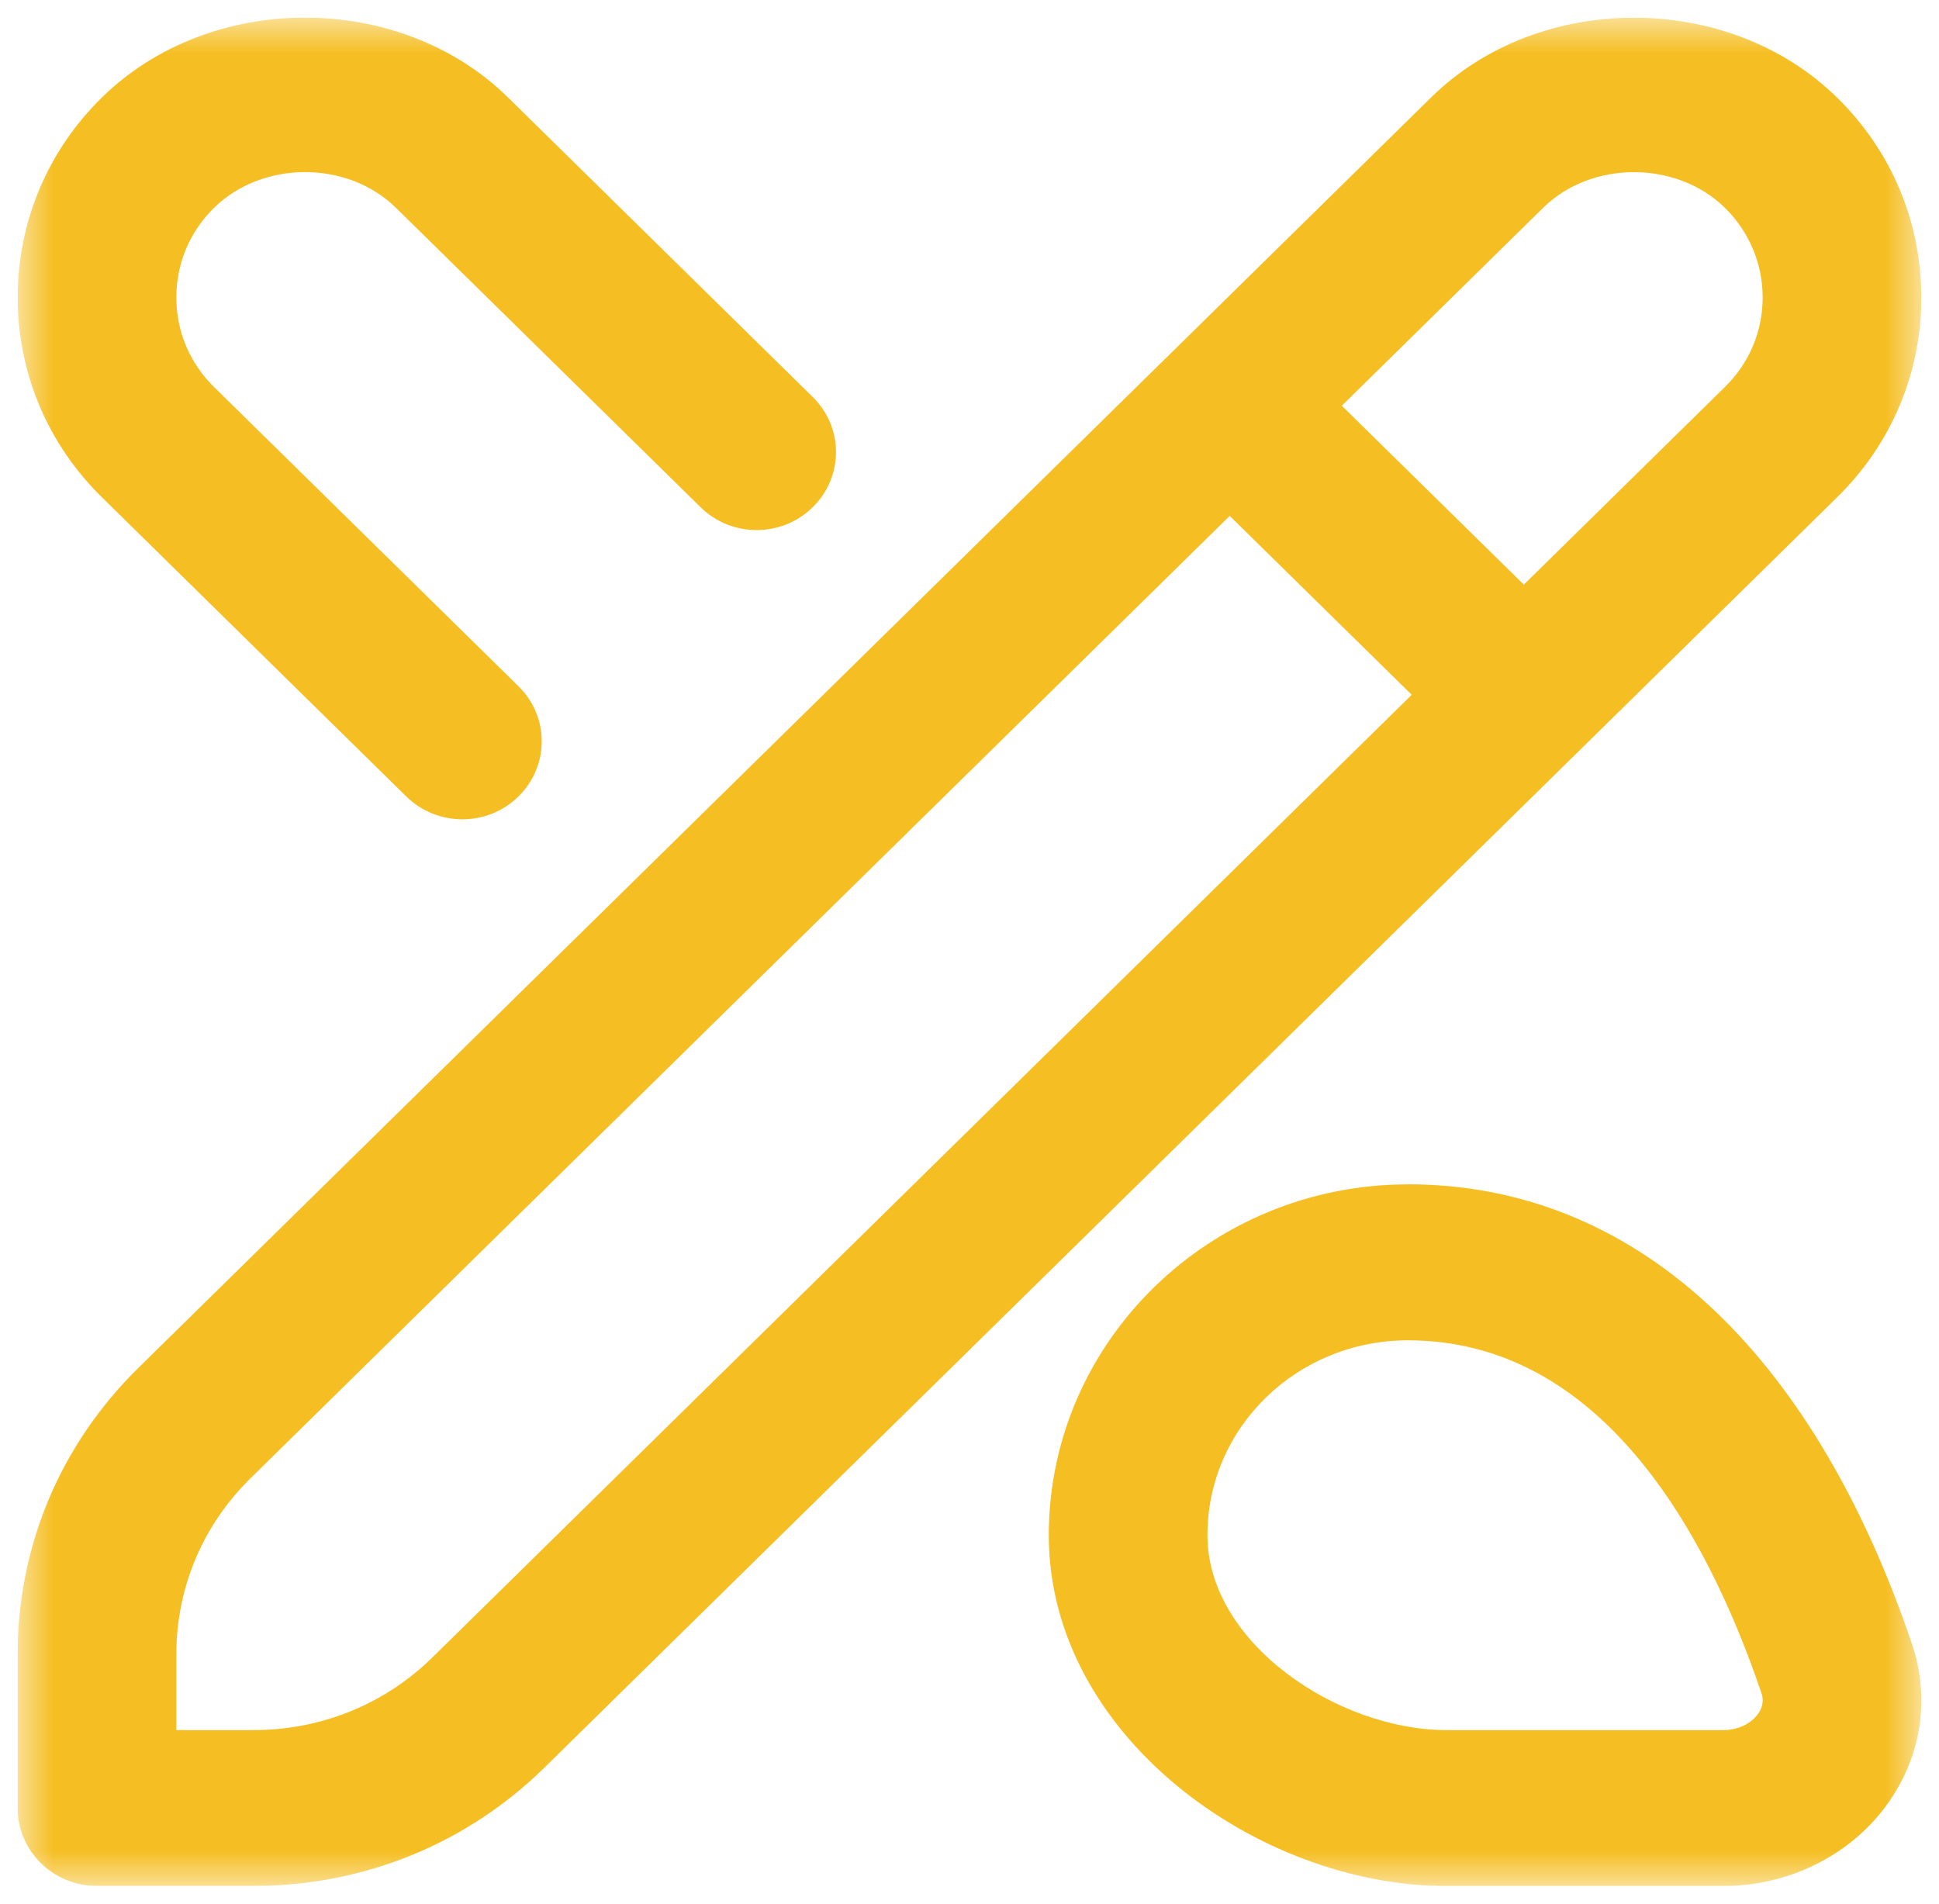 <svg width="55" height="54" viewBox="0 0 55 54" fill="none" xmlns="http://www.w3.org/2000/svg">
<g clip-path="url(#clip0_201_26)">
<mask id="mask0_201_26" style="mask-type:luminance" maskUnits="userSpaceOnUse" x="0" y="0" width="55" height="54">
<path d="M54.5 0.5H0.5V53.5H54.5V0.5Z" fill="white"/>
</mask>
<g mask="url(#mask0_201_26)">
<path d="M39.934 33.597C34.318 33.597 29.749 38.062 29.749 43.548C29.749 49.245 35.702 53.5 41.028 53.5H48.877C50.727 53.5 52.459 52.644 53.508 51.213C54.498 49.862 54.761 48.188 54.23 46.622C51.375 38.221 46.299 33.595 39.934 33.595V33.597ZM49.858 48.628C49.651 48.909 49.287 49.077 48.877 49.077H41.028C37.956 49.077 34.249 46.611 34.249 43.548C34.249 40.486 36.798 38.02 39.934 38.02C45.413 38.02 48.412 43.46 49.962 48.024C49.989 48.102 50.07 48.341 49.858 48.628ZM54.498 8.437C54.498 6.294 53.652 4.284 52.113 2.771H52.111C49.035 -0.254 43.651 -0.254 40.587 2.771L3.92 38.807C1.715 40.977 0.5 43.858 0.5 46.923V51.286C0.5 52.507 1.508 53.498 2.75 53.498H7.191C10.312 53.498 13.243 52.304 15.448 50.136L52.115 14.101C53.654 12.588 54.5 10.578 54.5 8.435L54.498 8.437ZM12.269 47.012C10.913 48.345 9.11 49.077 7.193 49.077H5.002V46.925C5.002 45.041 5.749 43.268 7.103 41.936L34.881 14.634L40.044 19.709L12.269 47.012ZM48.931 10.974L43.224 16.584L38.06 11.509L43.77 5.896C45.143 4.545 47.554 4.547 48.929 5.896C49.615 6.575 49.998 7.475 49.998 8.437C49.998 9.399 49.62 10.299 48.931 10.974ZM2.885 14.101C1.348 12.588 0.502 10.576 0.502 8.437C0.502 6.299 1.348 4.282 2.885 2.771C5.965 -0.258 11.342 -0.256 14.416 2.771L23.053 11.261C23.933 12.126 23.933 13.524 23.053 14.388C22.173 15.253 20.751 15.253 19.872 14.388L11.232 5.896C9.857 4.543 7.445 4.545 6.071 5.896C5.38 6.575 5.002 7.475 5.002 8.437C5.002 9.399 5.38 10.299 6.069 10.976L14.706 19.466C15.586 20.328 15.586 21.728 14.706 22.593C14.267 23.024 13.691 23.241 13.115 23.241C12.539 23.241 11.963 23.024 11.524 22.593L2.885 14.101Z" fill="#F5BE23"/>
</g>
</g>
<defs>
<clipPath id="clip0_201_26">
<rect width="54" height="53" fill="white" transform="translate(0.5 0.5)"/>
</clipPath>
</defs>
</svg>
